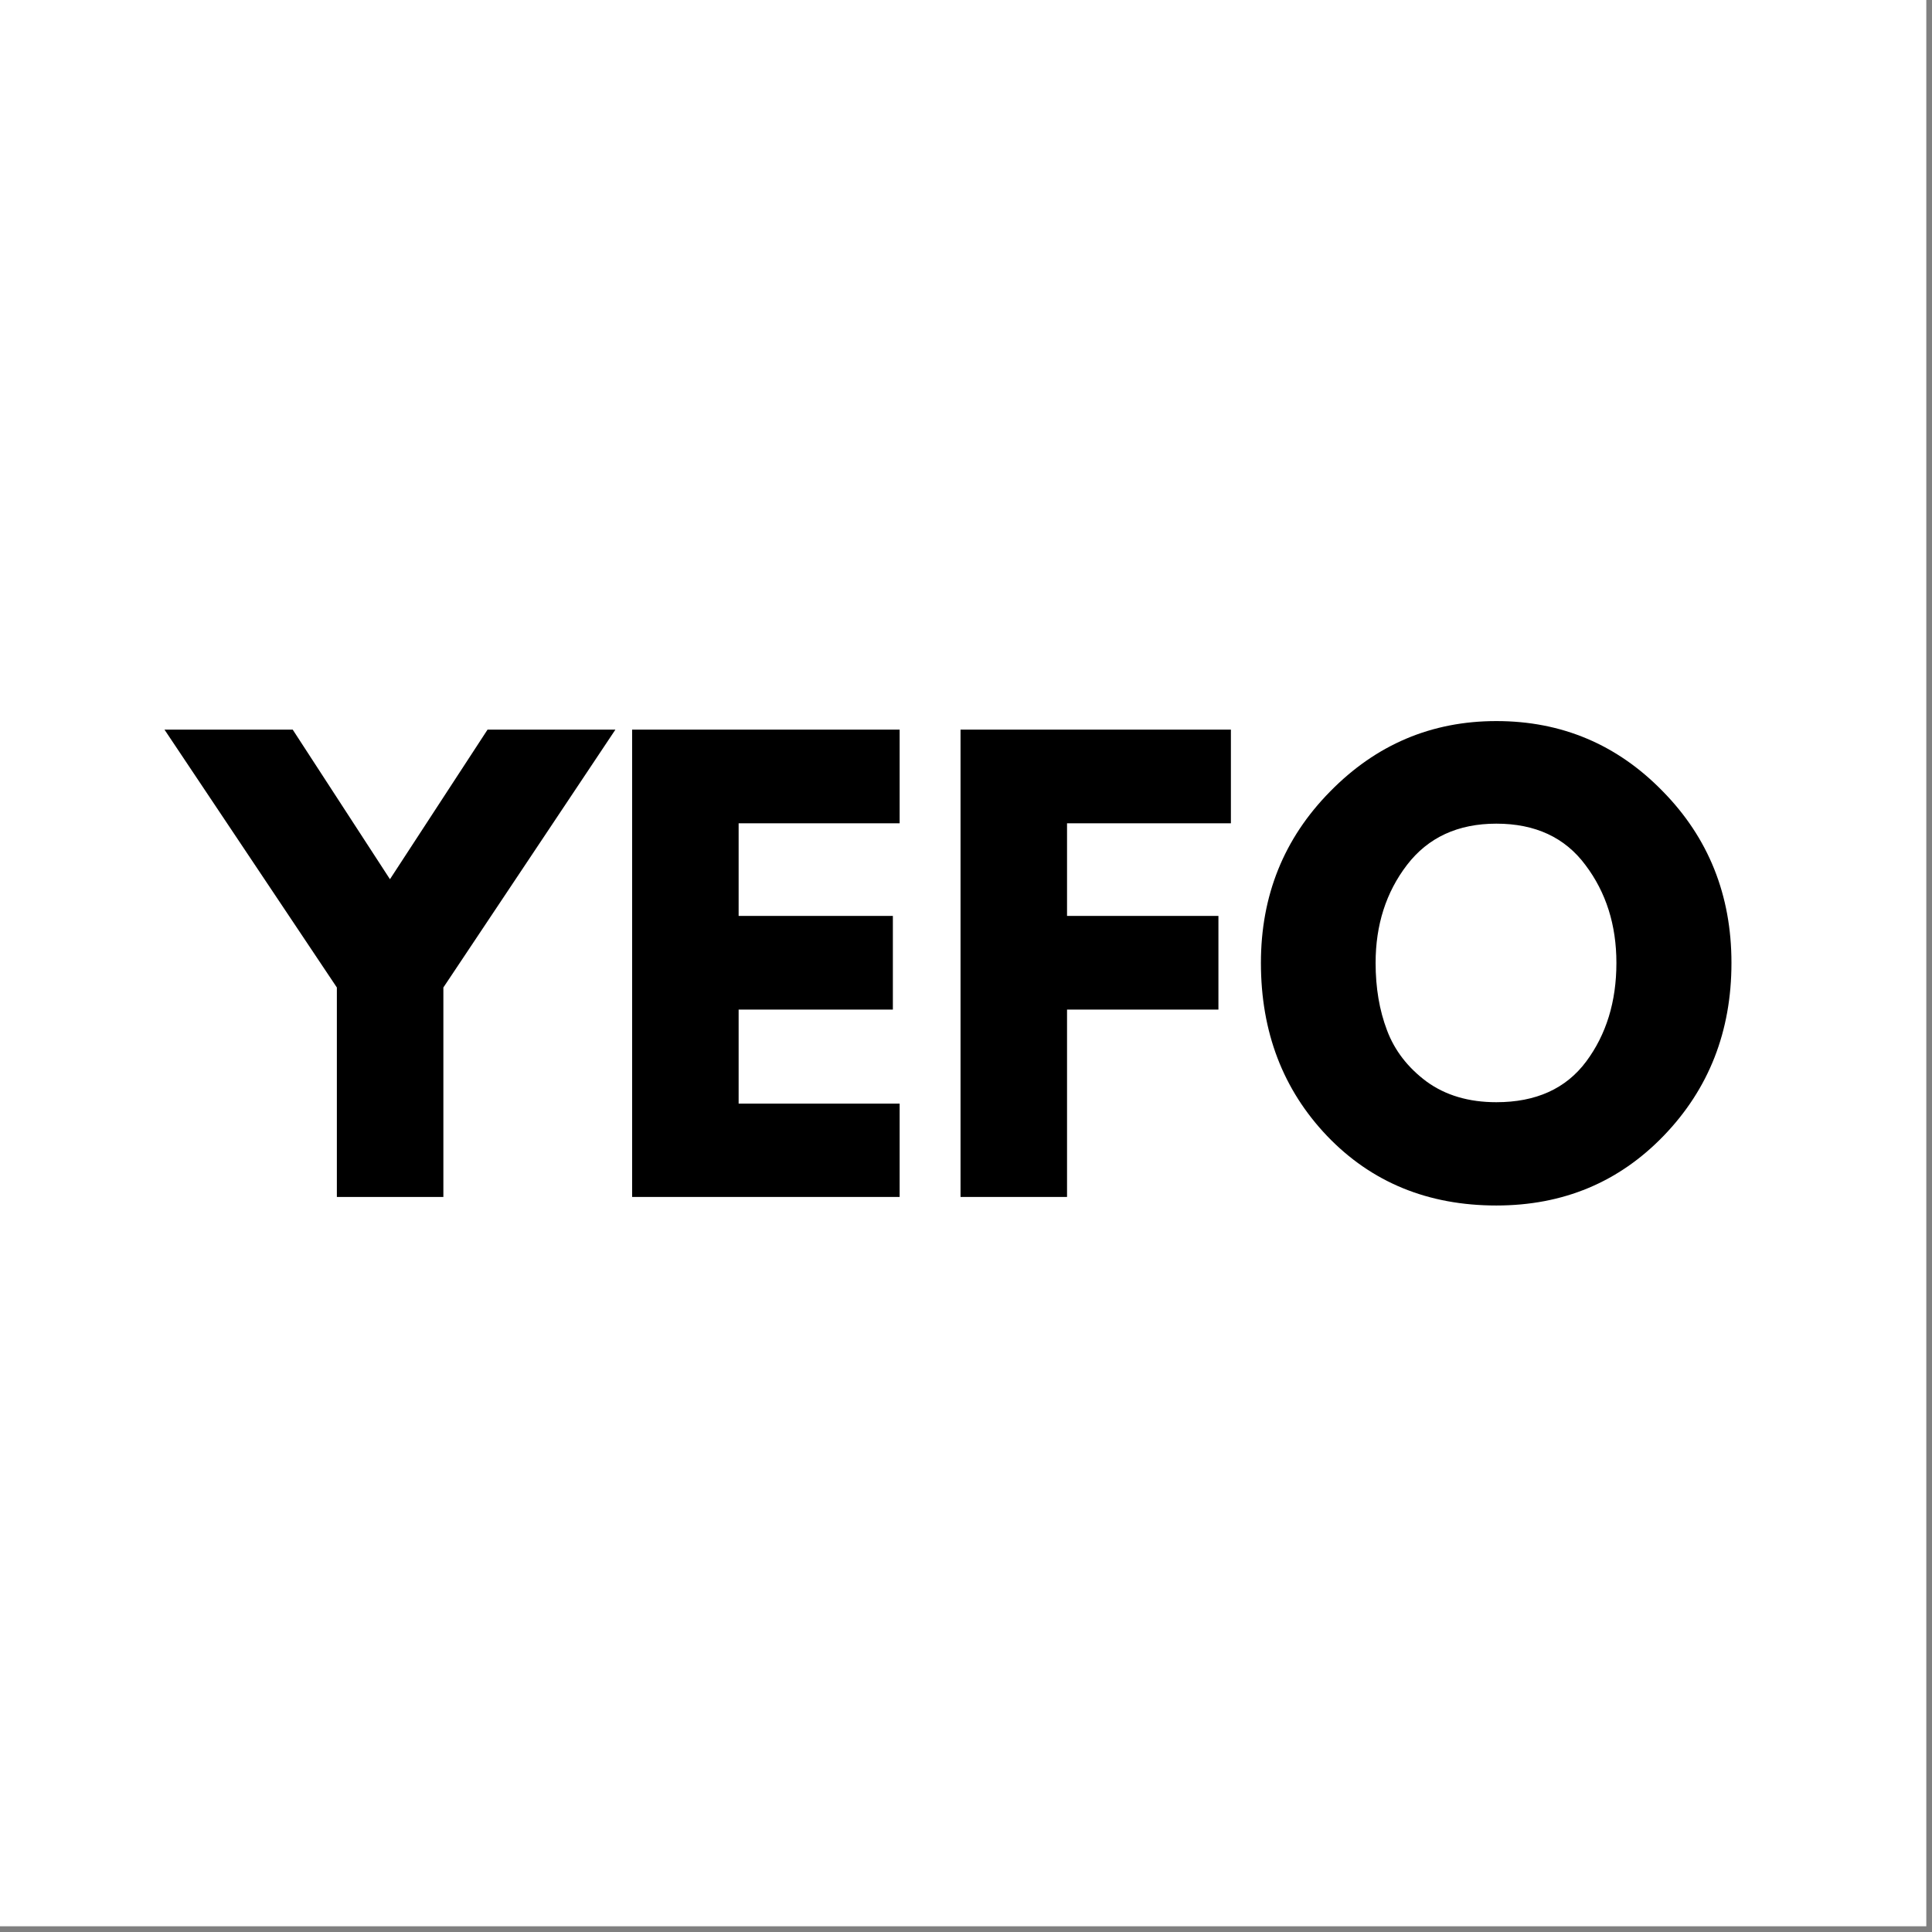<svg version="1.0" preserveAspectRatio="xMidYMid meet" height="113" viewBox="0 0 84.75 84.75" zoomAndPan="magnify" width="113" xmlns:xlink="http://www.w3.org/1999/xlink" xmlns="http://www.w3.org/2000/svg"><rect x="0" y="0" width="84.75" height="84.75" fill="#808080" stroke="none"/><defs><g></g><clipPath id="65eda83652"><path clip-rule="nonzero" d="M 0 0 L 84.5 0 L 84.5 84.5 L 0 84.5 Z M 0 0"></path></clipPath><clipPath id="60c32f4e2e"><path clip-rule="nonzero" d="M 0 0 L 84.215 0 L 84.215 84.215 L 0 84.215 Z M 0 0"></path></clipPath><clipPath id="d06852f64e"><rect height="85" y="0" width="85" x="0"></rect></clipPath></defs><g clip-path="url(#65eda83652)"><path fill-rule="nonzero" fill-opacity="1" d="M 0 0 L 84.5 0 L 84.5 84.5 L 0 84.5 Z M 0 0" fill="#ffffff"></path><g transform="matrix(1, 0, 0, 1, 0, 0)"><g clip-path="url(#d06852f64e)"><g clip-path="url(#60c32f4e2e)"><path fill-rule="nonzero" fill-opacity="1" d="M 0 0 L 84.215 0 L 84.215 84.215 L 0 84.215 Z M 0 0" fill="#ffffff"></path></g><g fill-opacity="1" fill="#000000"><g transform="translate(7.965, 52.506)"><g><path d="M -0.75 -20.5 L 4.875 -20.5 L 9.141 -13.938 L 13.422 -20.5 L 19.031 -20.5 L 11.484 -9.188 L 11.484 0 L 6.812 0 L 6.812 -9.188 Z M -0.75 -20.5"></path></g></g></g><g fill-opacity="1" fill="#000000"><g transform="translate(26.245, 52.506)"><g><path d="M 13.219 -20.5 L 13.219 -16.391 L 6.156 -16.391 L 6.156 -12.328 L 12.922 -12.328 L 12.922 -8.219 L 6.156 -8.219 L 6.156 -4.094 L 13.219 -4.094 L 13.219 0 L 1.484 0 L 1.484 -20.5 Z M 13.219 -20.5"></path></g></g></g><g fill-opacity="1" fill="#000000"><g transform="translate(40.651, 52.506)"><g><path d="M 13.344 -20.5 L 13.344 -16.391 L 6.156 -16.391 L 6.156 -12.328 L 12.797 -12.328 L 12.797 -8.219 L 6.156 -8.219 L 6.156 0 L 1.484 0 L 1.484 -20.5 Z M 13.344 -20.5"></path></g></g></g><g fill-opacity="1" fill="#000000"><g transform="translate(54.734, 52.506)"><g><path d="M 0.578 -10.266 C 0.578 -13.223 1.586 -15.727 3.609 -17.781 C 5.629 -19.844 8.062 -20.875 10.906 -20.875 C 13.77 -20.875 16.203 -19.848 18.203 -17.797 C 20.211 -15.754 21.219 -13.242 21.219 -10.266 C 21.219 -7.266 20.227 -4.738 18.25 -2.688 C 16.281 -0.645 13.832 0.375 10.906 0.375 C 7.906 0.375 5.43 -0.641 3.484 -2.672 C 1.547 -4.703 0.578 -7.234 0.578 -10.266 Z M 5.609 -10.266 C 5.609 -9.18 5.773 -8.195 6.109 -7.312 C 6.441 -6.426 7.02 -5.676 7.844 -5.062 C 8.676 -4.457 9.695 -4.156 10.906 -4.156 C 12.645 -4.156 13.957 -4.75 14.844 -5.938 C 15.727 -7.125 16.172 -8.566 16.172 -10.266 C 16.172 -11.93 15.719 -13.363 14.812 -14.562 C 13.914 -15.77 12.613 -16.375 10.906 -16.375 C 9.219 -16.375 7.91 -15.77 6.984 -14.562 C 6.066 -13.363 5.609 -11.93 5.609 -10.266 Z M 5.609 -10.266"></path></g></g></g></g></g></g></svg>
